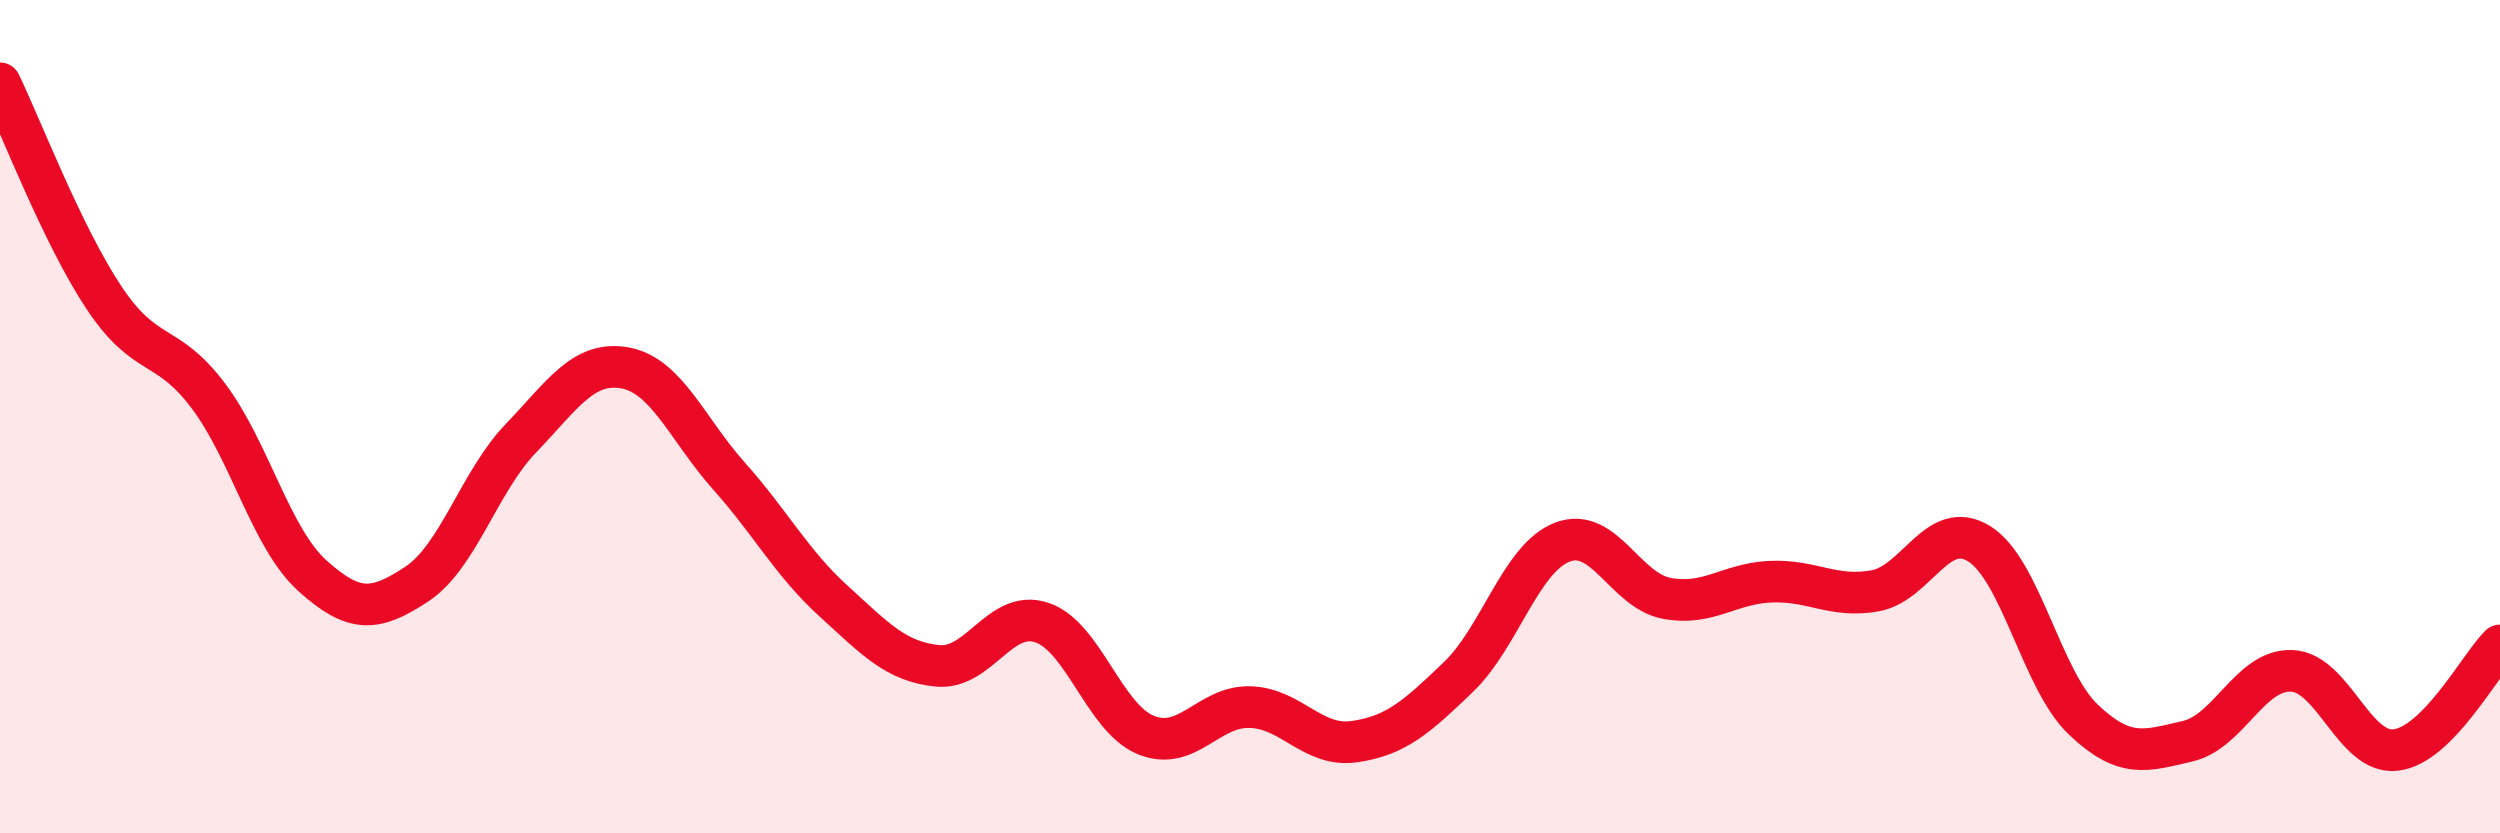 
    <svg width="60" height="20" viewBox="0 0 60 20" xmlns="http://www.w3.org/2000/svg">
      <path
        d="M 0,2 C 0.5,3.03 1.5,5.65 2.5,7.15 C 3.5,8.65 4,8.17 5,9.5 C 6,10.83 6.5,12.92 7.5,13.82 C 8.5,14.72 9,14.68 10,14.02 C 11,13.36 11.5,11.56 12.5,10.52 C 13.5,9.48 14,8.65 15,8.83 C 16,9.01 16.5,10.31 17.5,11.43 C 18.5,12.55 19,13.51 20,14.42 C 21,15.33 21.5,15.88 22.5,15.98 C 23.5,16.08 24,14.61 25,14.94 C 26,15.27 26.5,17.23 27.5,17.64 C 28.5,18.05 29,16.94 30,16.97 C 31,17 31.5,17.94 32.5,17.8 C 33.5,17.66 34,17.21 35,16.25 C 36,15.29 36.5,13.39 37.5,13.01 C 38.5,12.63 39,14.17 40,14.36 C 41,14.55 41.5,14 42.5,13.96 C 43.5,13.92 44,14.36 45,14.18 C 46,14 46.5,12.43 47.5,13.05 C 48.5,13.67 49,16.32 50,17.27 C 51,18.22 51.5,18.02 52.5,17.79 C 53.5,17.56 54,16.06 55,16.1 C 56,16.14 56.5,18.12 57.5,18 C 58.5,17.88 59.5,15.99 60,15.49L60 20L0 20Z"
        fill="#EB0A25"
        opacity="0.1"
        stroke-linecap="round"
        stroke-linejoin="round"
      />
      <path
        d="M 0,2 C 0.5,3.03 1.5,5.65 2.5,7.15 C 3.5,8.65 4,8.17 5,9.5 C 6,10.83 6.5,12.92 7.5,13.82 C 8.5,14.72 9,14.68 10,14.02 C 11,13.36 11.5,11.56 12.5,10.52 C 13.5,9.48 14,8.65 15,8.83 C 16,9.01 16.5,10.31 17.5,11.43 C 18.5,12.55 19,13.51 20,14.42 C 21,15.33 21.5,15.88 22.5,15.98 C 23.5,16.08 24,14.61 25,14.94 C 26,15.27 26.5,17.23 27.5,17.64 C 28.5,18.05 29,16.94 30,16.97 C 31,17 31.5,17.94 32.5,17.8 C 33.5,17.66 34,17.21 35,16.25 C 36,15.29 36.5,13.39 37.5,13.01 C 38.5,12.63 39,14.17 40,14.36 C 41,14.55 41.5,14 42.5,13.96 C 43.5,13.92 44,14.36 45,14.18 C 46,14 46.5,12.43 47.5,13.05 C 48.5,13.67 49,16.32 50,17.27 C 51,18.22 51.5,18.02 52.5,17.79 C 53.5,17.56 54,16.06 55,16.1 C 56,16.14 56.5,18.12 57.5,18 C 58.5,17.88 59.5,15.99 60,15.49"
        stroke="#EB0A25"
        stroke-width="1"
        fill="none"
        stroke-linecap="round"
        stroke-linejoin="round"
      />
    </svg>
  